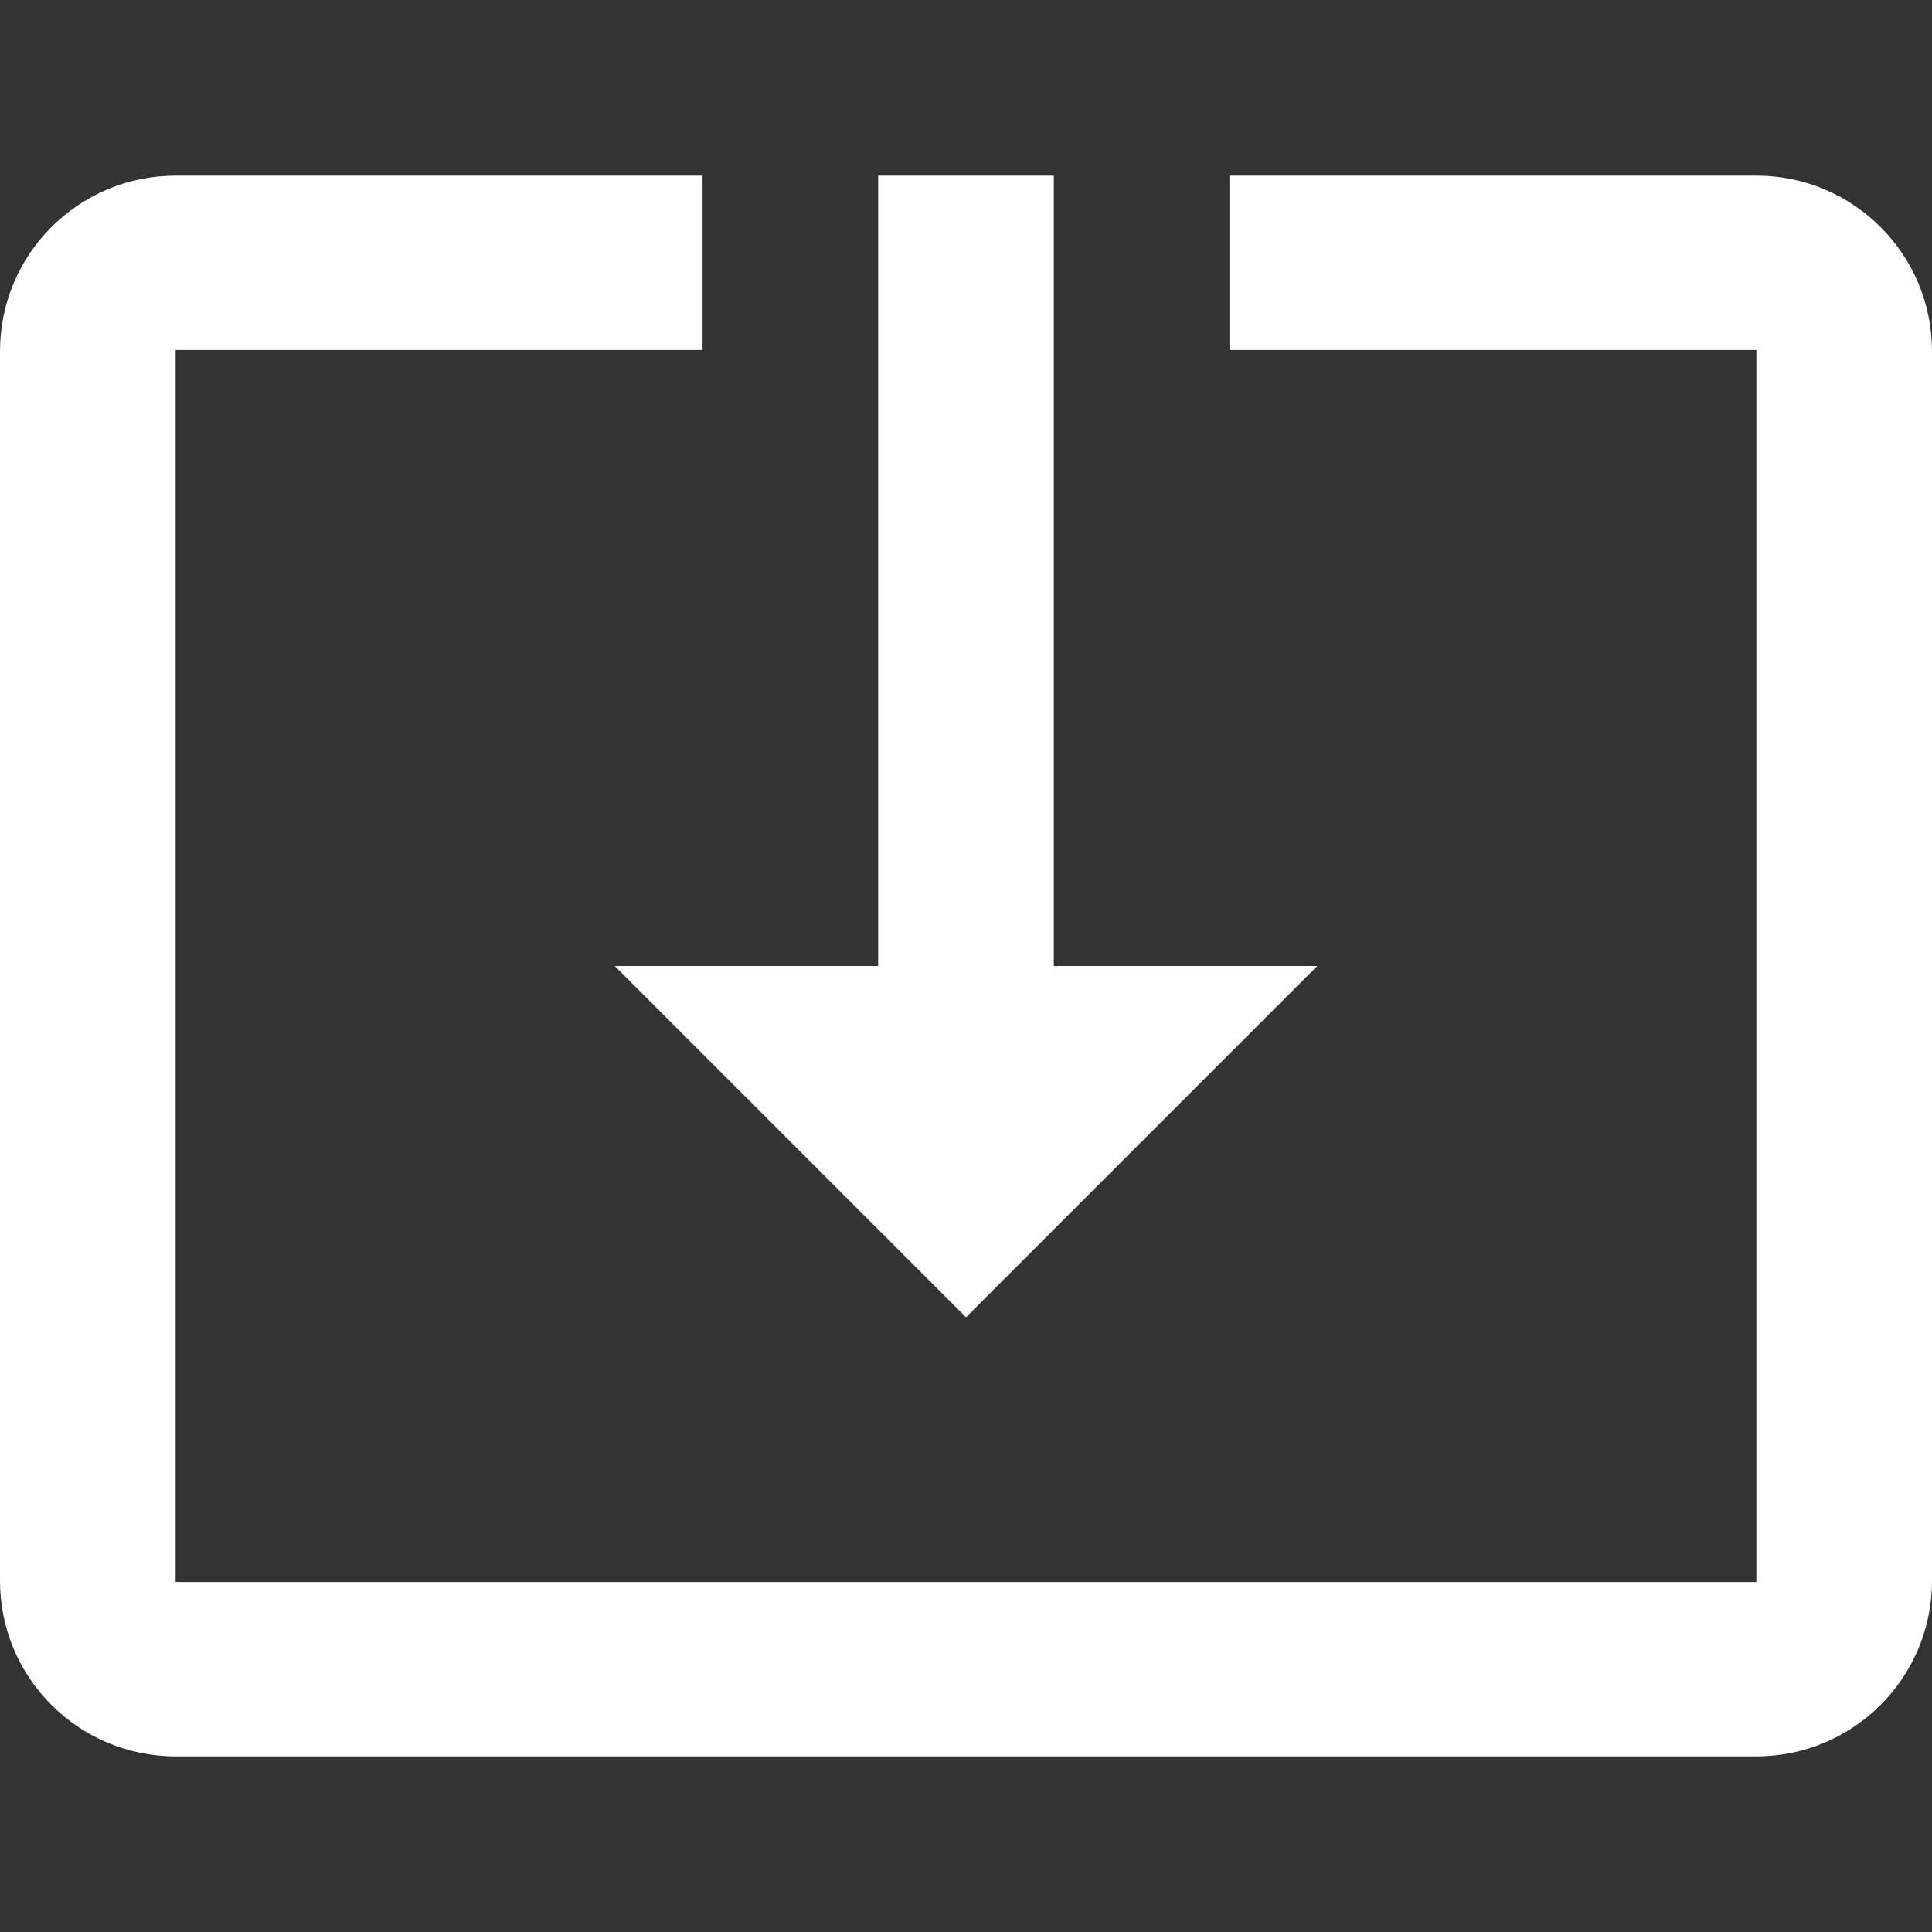 <?xml version="1.0" encoding="iso-8859-1"?>
<!-- Generator: Adobe Illustrator 19.0.0, SVG Export Plug-In . SVG Version: 6.00 Build 0)  -->
<svg fill="#ffffffbb" version="1.1" id="Capa_1" xmlns="http://www.w3.org/2000/svg" xmlns:xlink="http://www.w3.org/1999/xlink" x="0px" y="0px"
	 viewBox="0 0 469.333 469.333" style="enable-background:new 0 0 469.333 469.333;" xml:space="preserve">
<rect x="0" y="0" width="469.333" height="469.333" fill="#333333" stroke="none"/>
<g>
	<g>
		<g>
			<path fill="#ffffff" d="M426.667,42.667h-128v42.347h128V384.32h-384V85.013h128V42.667h-128C19.093,42.667,0,61.76,0,85.333V384
				c0,23.573,19.093,42.667,42.667,42.667h384c23.573,0,42.667-19.093,42.667-42.667V85.333
				C469.333,61.76,450.24,42.667,426.667,42.667z"/>
			<polygon points="234.667,320 320,234.667 256,234.667 256,42.667 213.333,42.667 213.333,234.667 149.333,234.667"/>
		</g>
	</g>
</g>
</svg>
